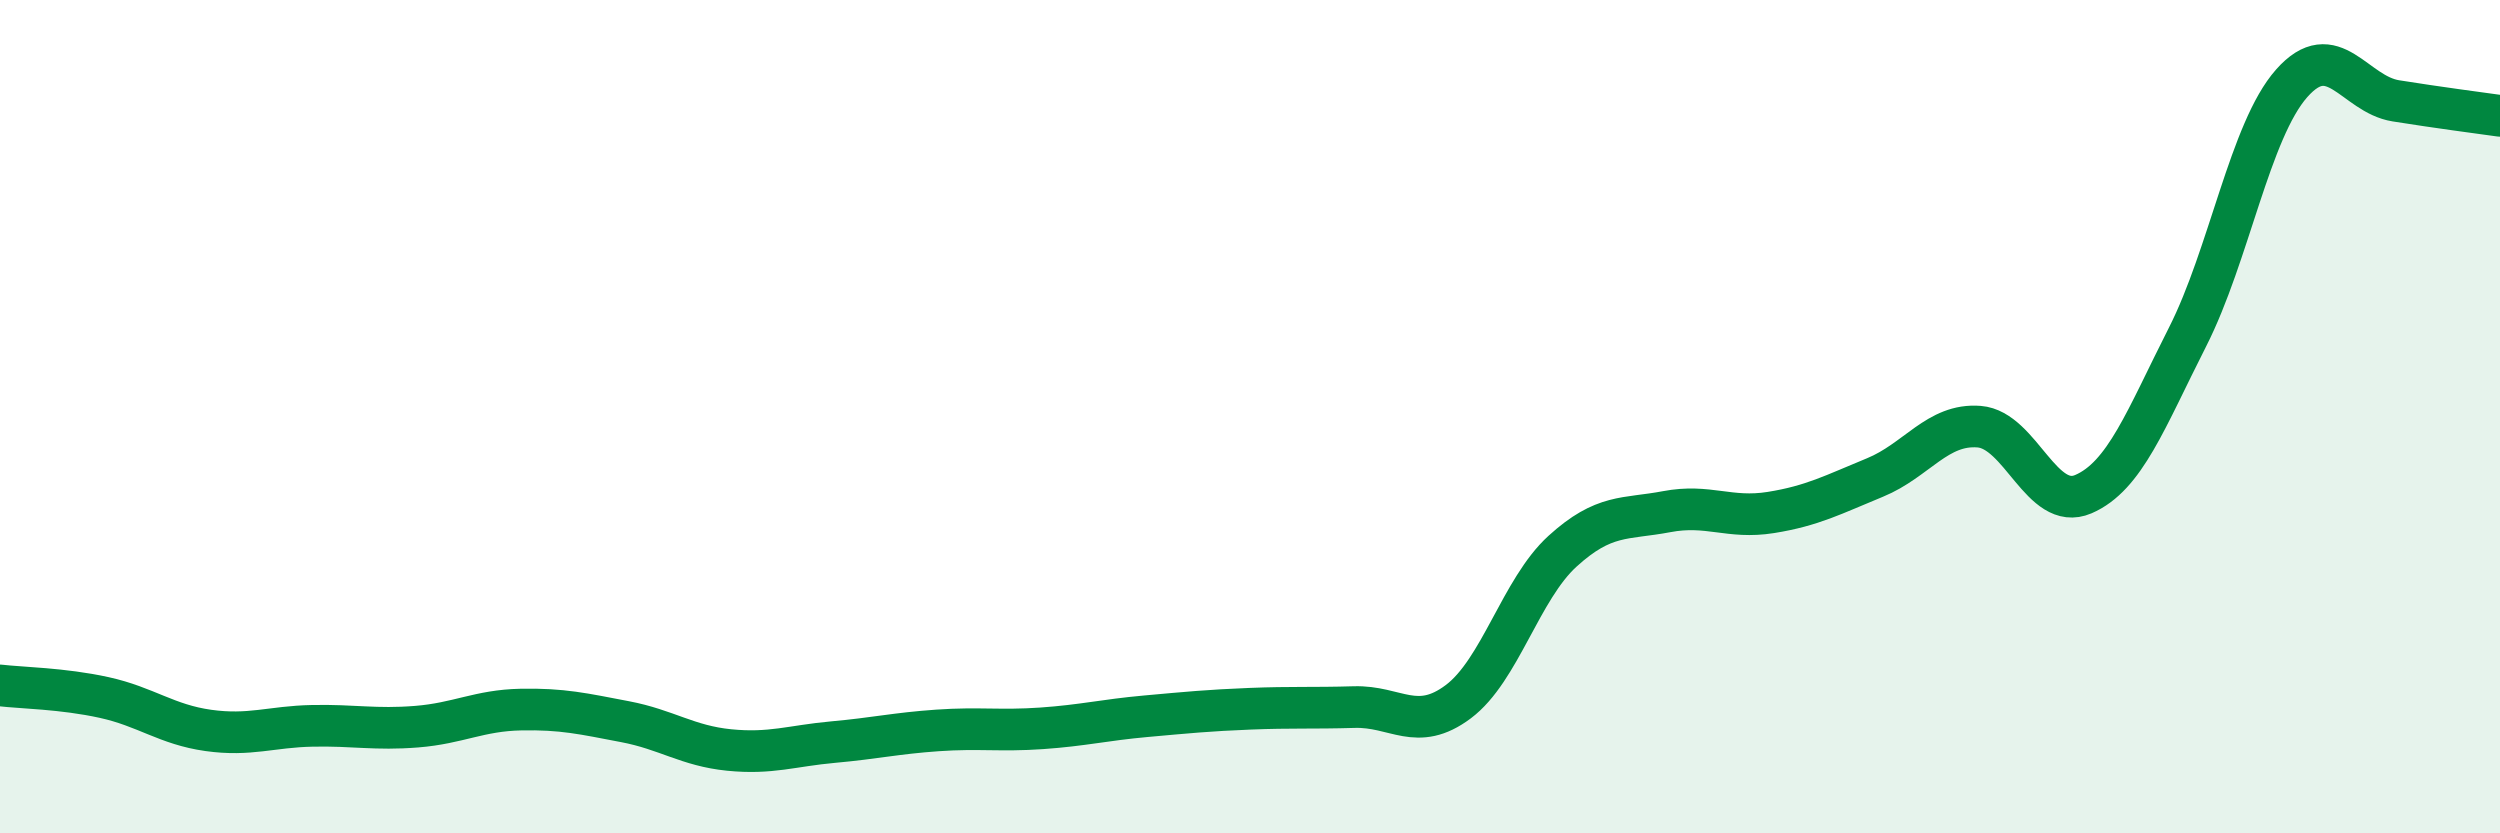 
    <svg width="60" height="20" viewBox="0 0 60 20" xmlns="http://www.w3.org/2000/svg">
      <path
        d="M 0,16.45 C 0.5,16.51 1.5,16.52 2.5,16.74 C 3.5,16.96 4,17.39 5,17.53 C 6,17.67 6.5,17.44 7.5,17.42 C 8.5,17.4 9,17.52 10,17.44 C 11,17.36 11.5,17.05 12.5,17.03 C 13.5,17.01 14,17.13 15,17.32 C 16,17.51 16.5,17.9 17.5,18 C 18.5,18.1 19,17.9 20,17.81 C 21,17.72 21.5,17.6 22.5,17.53 C 23.5,17.46 24,17.55 25,17.48 C 26,17.41 26.5,17.28 27.5,17.19 C 28.5,17.1 29,17.05 30,17.01 C 31,16.97 31.5,17 32.5,16.97 C 33.5,16.94 34,17.59 35,16.84 C 36,16.09 36.5,14.14 37.5,13.23 C 38.5,12.32 39,12.47 40,12.28 C 41,12.09 41.5,12.46 42.5,12.3 C 43.5,12.14 44,11.87 45,11.46 C 46,11.05 46.5,10.16 47.5,10.24 C 48.5,10.32 49,12.29 50,11.86 C 51,11.43 51.5,10.06 52.5,8.09 C 53.5,6.12 54,3.13 55,2 C 56,0.87 56.5,2.26 57.5,2.42 C 58.5,2.58 59.5,2.71 60,2.78L60 20L0 20Z"
        fill="#008740"
        opacity="0.1"
        stroke-linecap="round"
        stroke-linejoin="round"
      />
      <path
        d="M 0,16.45 C 0.5,16.51 1.5,16.52 2.5,16.74 C 3.5,16.96 4,17.39 5,17.53 C 6,17.67 6.5,17.44 7.5,17.42 C 8.5,17.4 9,17.52 10,17.44 C 11,17.36 11.5,17.05 12.5,17.03 C 13.5,17.01 14,17.13 15,17.32 C 16,17.51 16.5,17.9 17.5,18 C 18.5,18.1 19,17.9 20,17.81 C 21,17.72 21.5,17.6 22.5,17.53 C 23.5,17.46 24,17.55 25,17.48 C 26,17.41 26.5,17.28 27.5,17.19 C 28.5,17.1 29,17.05 30,17.01 C 31,16.97 31.5,17 32.5,16.97 C 33.5,16.94 34,17.59 35,16.84 C 36,16.09 36.5,14.14 37.5,13.23 C 38.5,12.32 39,12.47 40,12.28 C 41,12.09 41.5,12.46 42.5,12.3 C 43.5,12.14 44,11.87 45,11.46 C 46,11.05 46.5,10.16 47.5,10.24 C 48.5,10.32 49,12.29 50,11.86 C 51,11.43 51.5,10.06 52.5,8.09 C 53.5,6.12 54,3.13 55,2 C 56,0.87 56.5,2.26 57.5,2.42 C 58.5,2.58 59.5,2.71 60,2.78"
        stroke="#008740"
        stroke-width="1"
        fill="none"
        stroke-linecap="round"
        stroke-linejoin="round"
      />
    </svg>
  